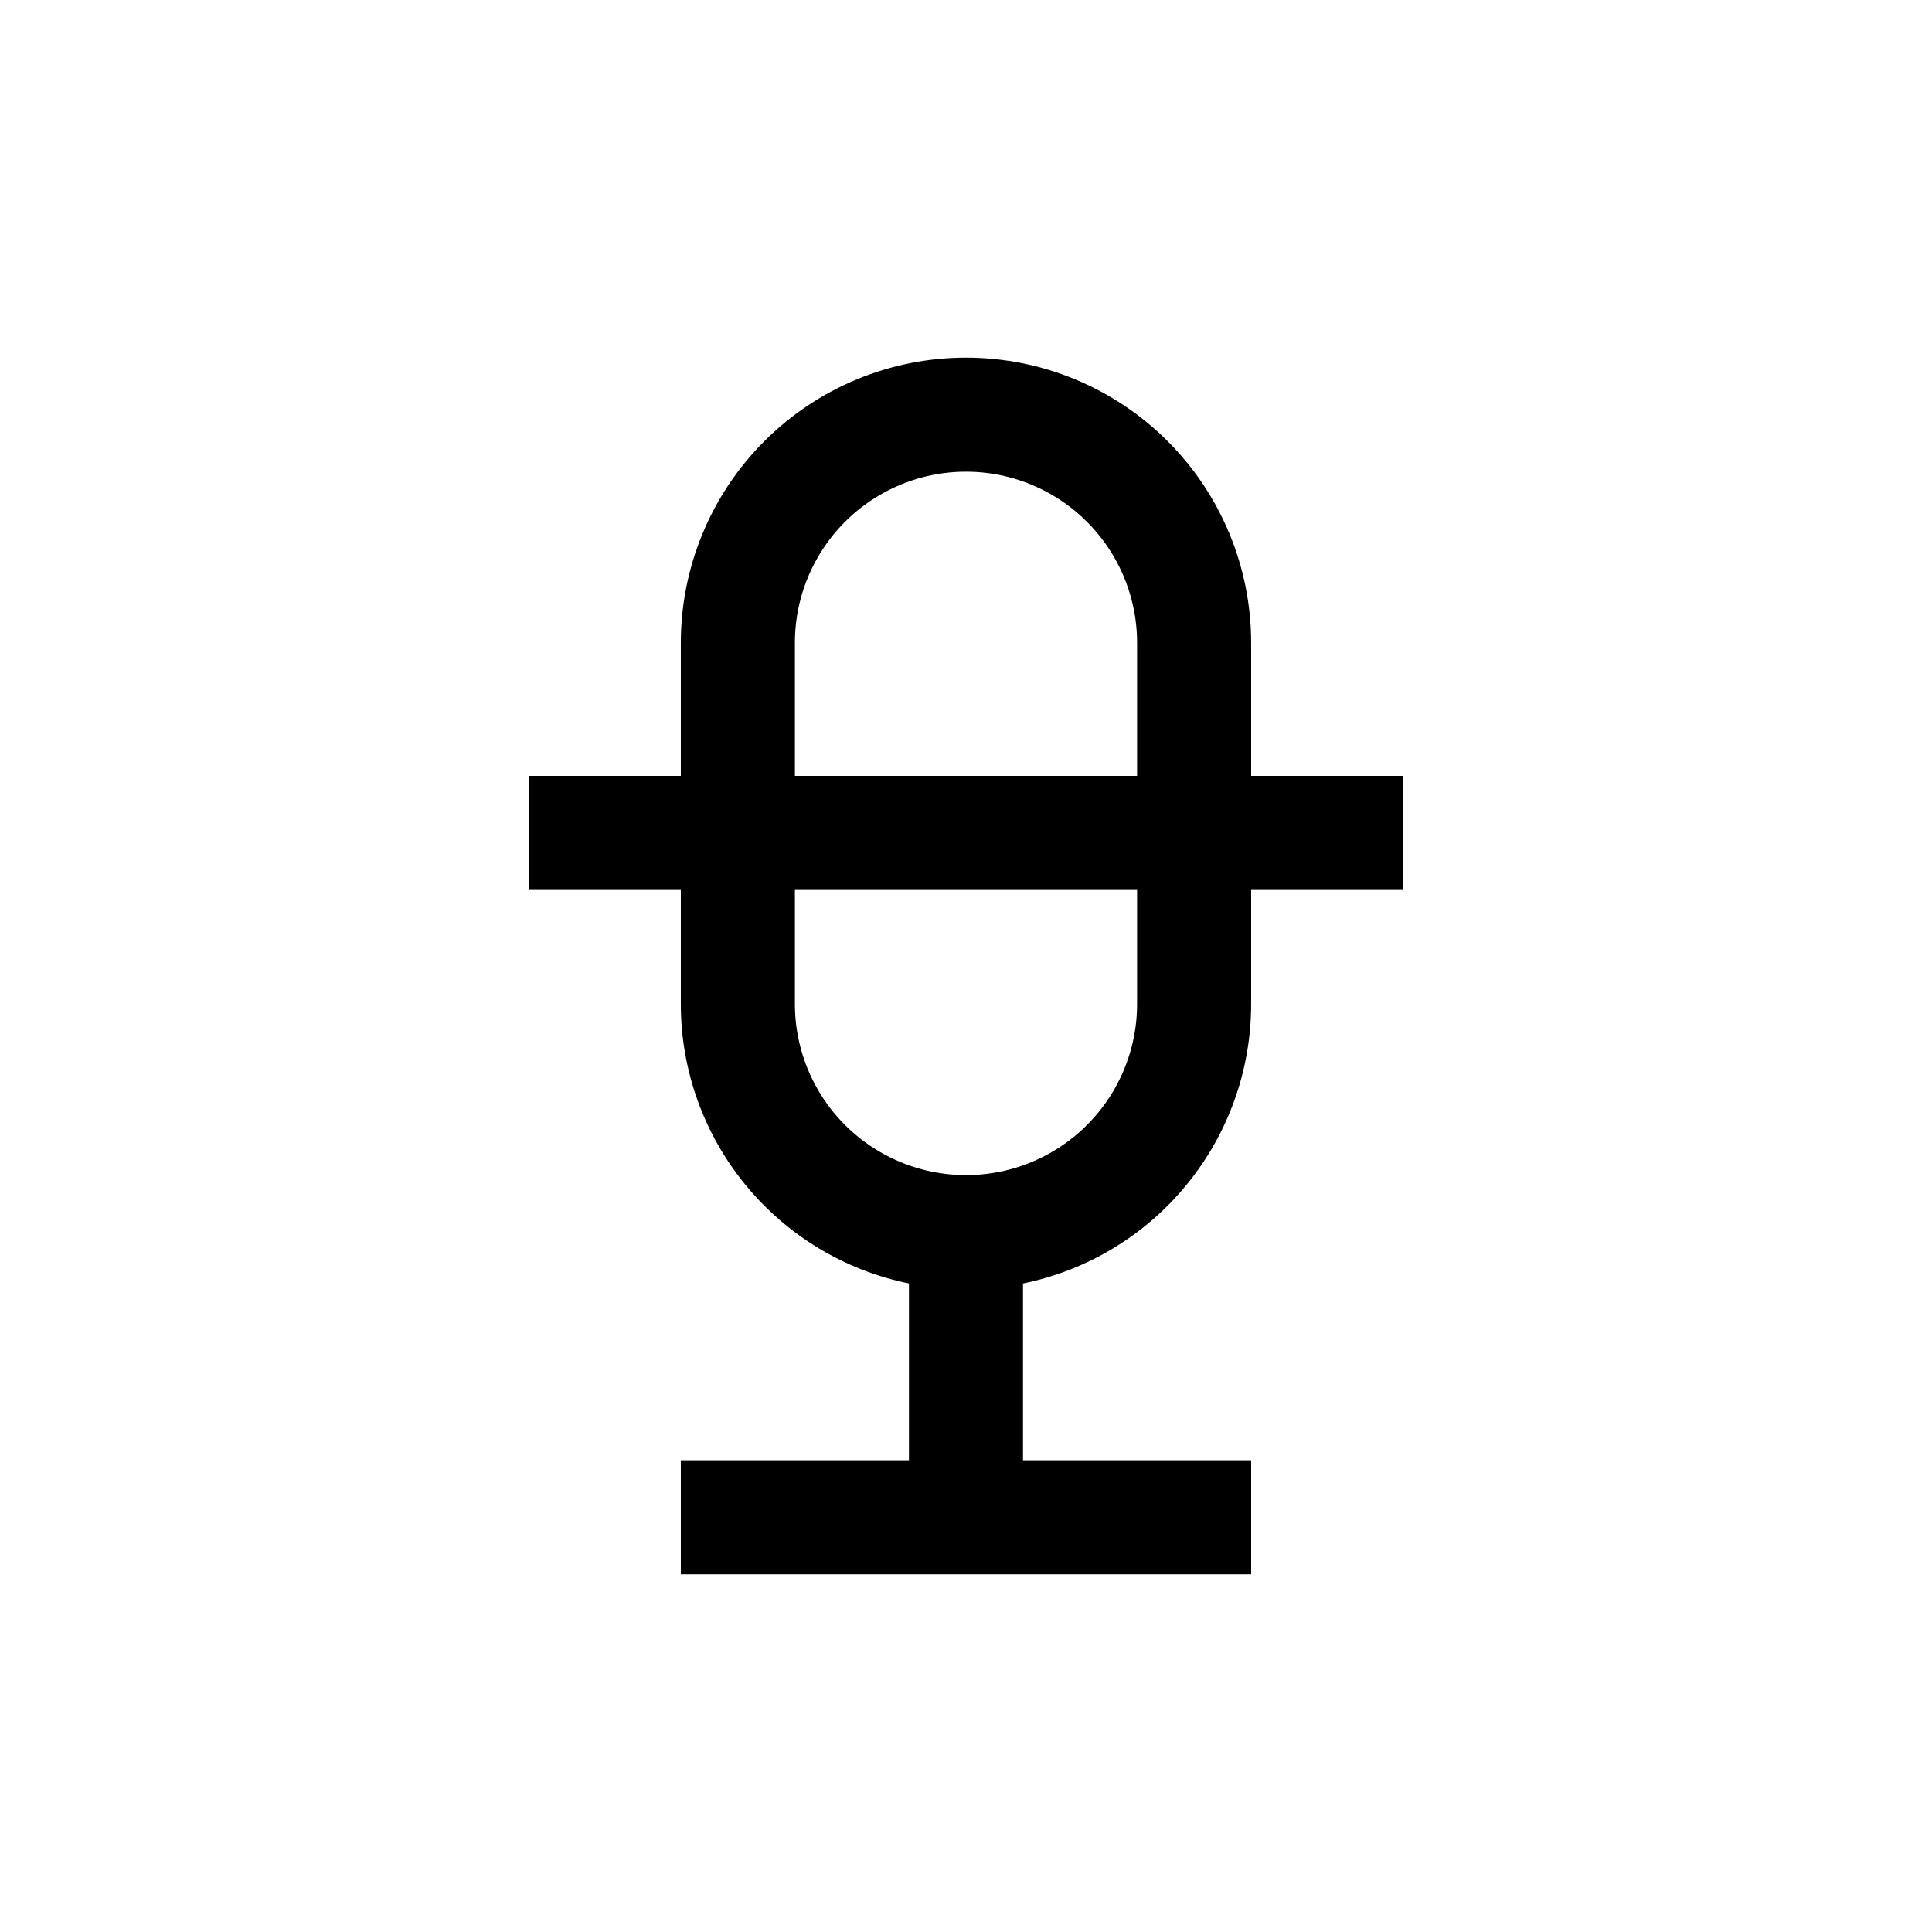 <?xml version="1.0" encoding="UTF-8"?>
<!-- Uploaded to: SVG Find, www.svgrepo.com, Generator: SVG Find Mixer Tools -->
<svg fill="#000000" width="800px" height="800px" version="1.1" viewBox="144 144 512 512" xmlns="http://www.w3.org/2000/svg">
 <path d="m400 238.78c-20.043 0-39.266 7.961-53.438 22.133-14.172 14.172-22.137 33.395-22.137 53.438v35.266h-40.305v30.23h40.305v30.23-0.004c-0.004 17.422 6.012 34.309 17.031 47.805 11.016 13.496 26.359 22.773 43.426 26.254v46.855h-60.457v30.23h151.14v-30.23h-60.457v-46.855c17.07-3.481 32.41-12.758 43.426-26.254 11.02-13.496 17.035-30.383 17.031-47.805v-30.227h40.305v-30.23h-40.305v-35.266c0-20.043-7.961-39.266-22.133-53.438-14.176-14.172-33.395-22.133-53.438-22.133zm-45.344 75.57c0-16.199 8.641-31.168 22.672-39.27 14.027-8.098 31.312-8.098 45.344 0 14.027 8.102 22.668 23.07 22.668 39.27v35.266h-90.684zm90.684 95.723c0 16.199-8.641 31.168-22.668 39.27-14.031 8.098-31.316 8.098-45.344 0-14.031-8.102-22.672-23.07-22.672-39.27v-30.227h90.684z"/>
</svg>